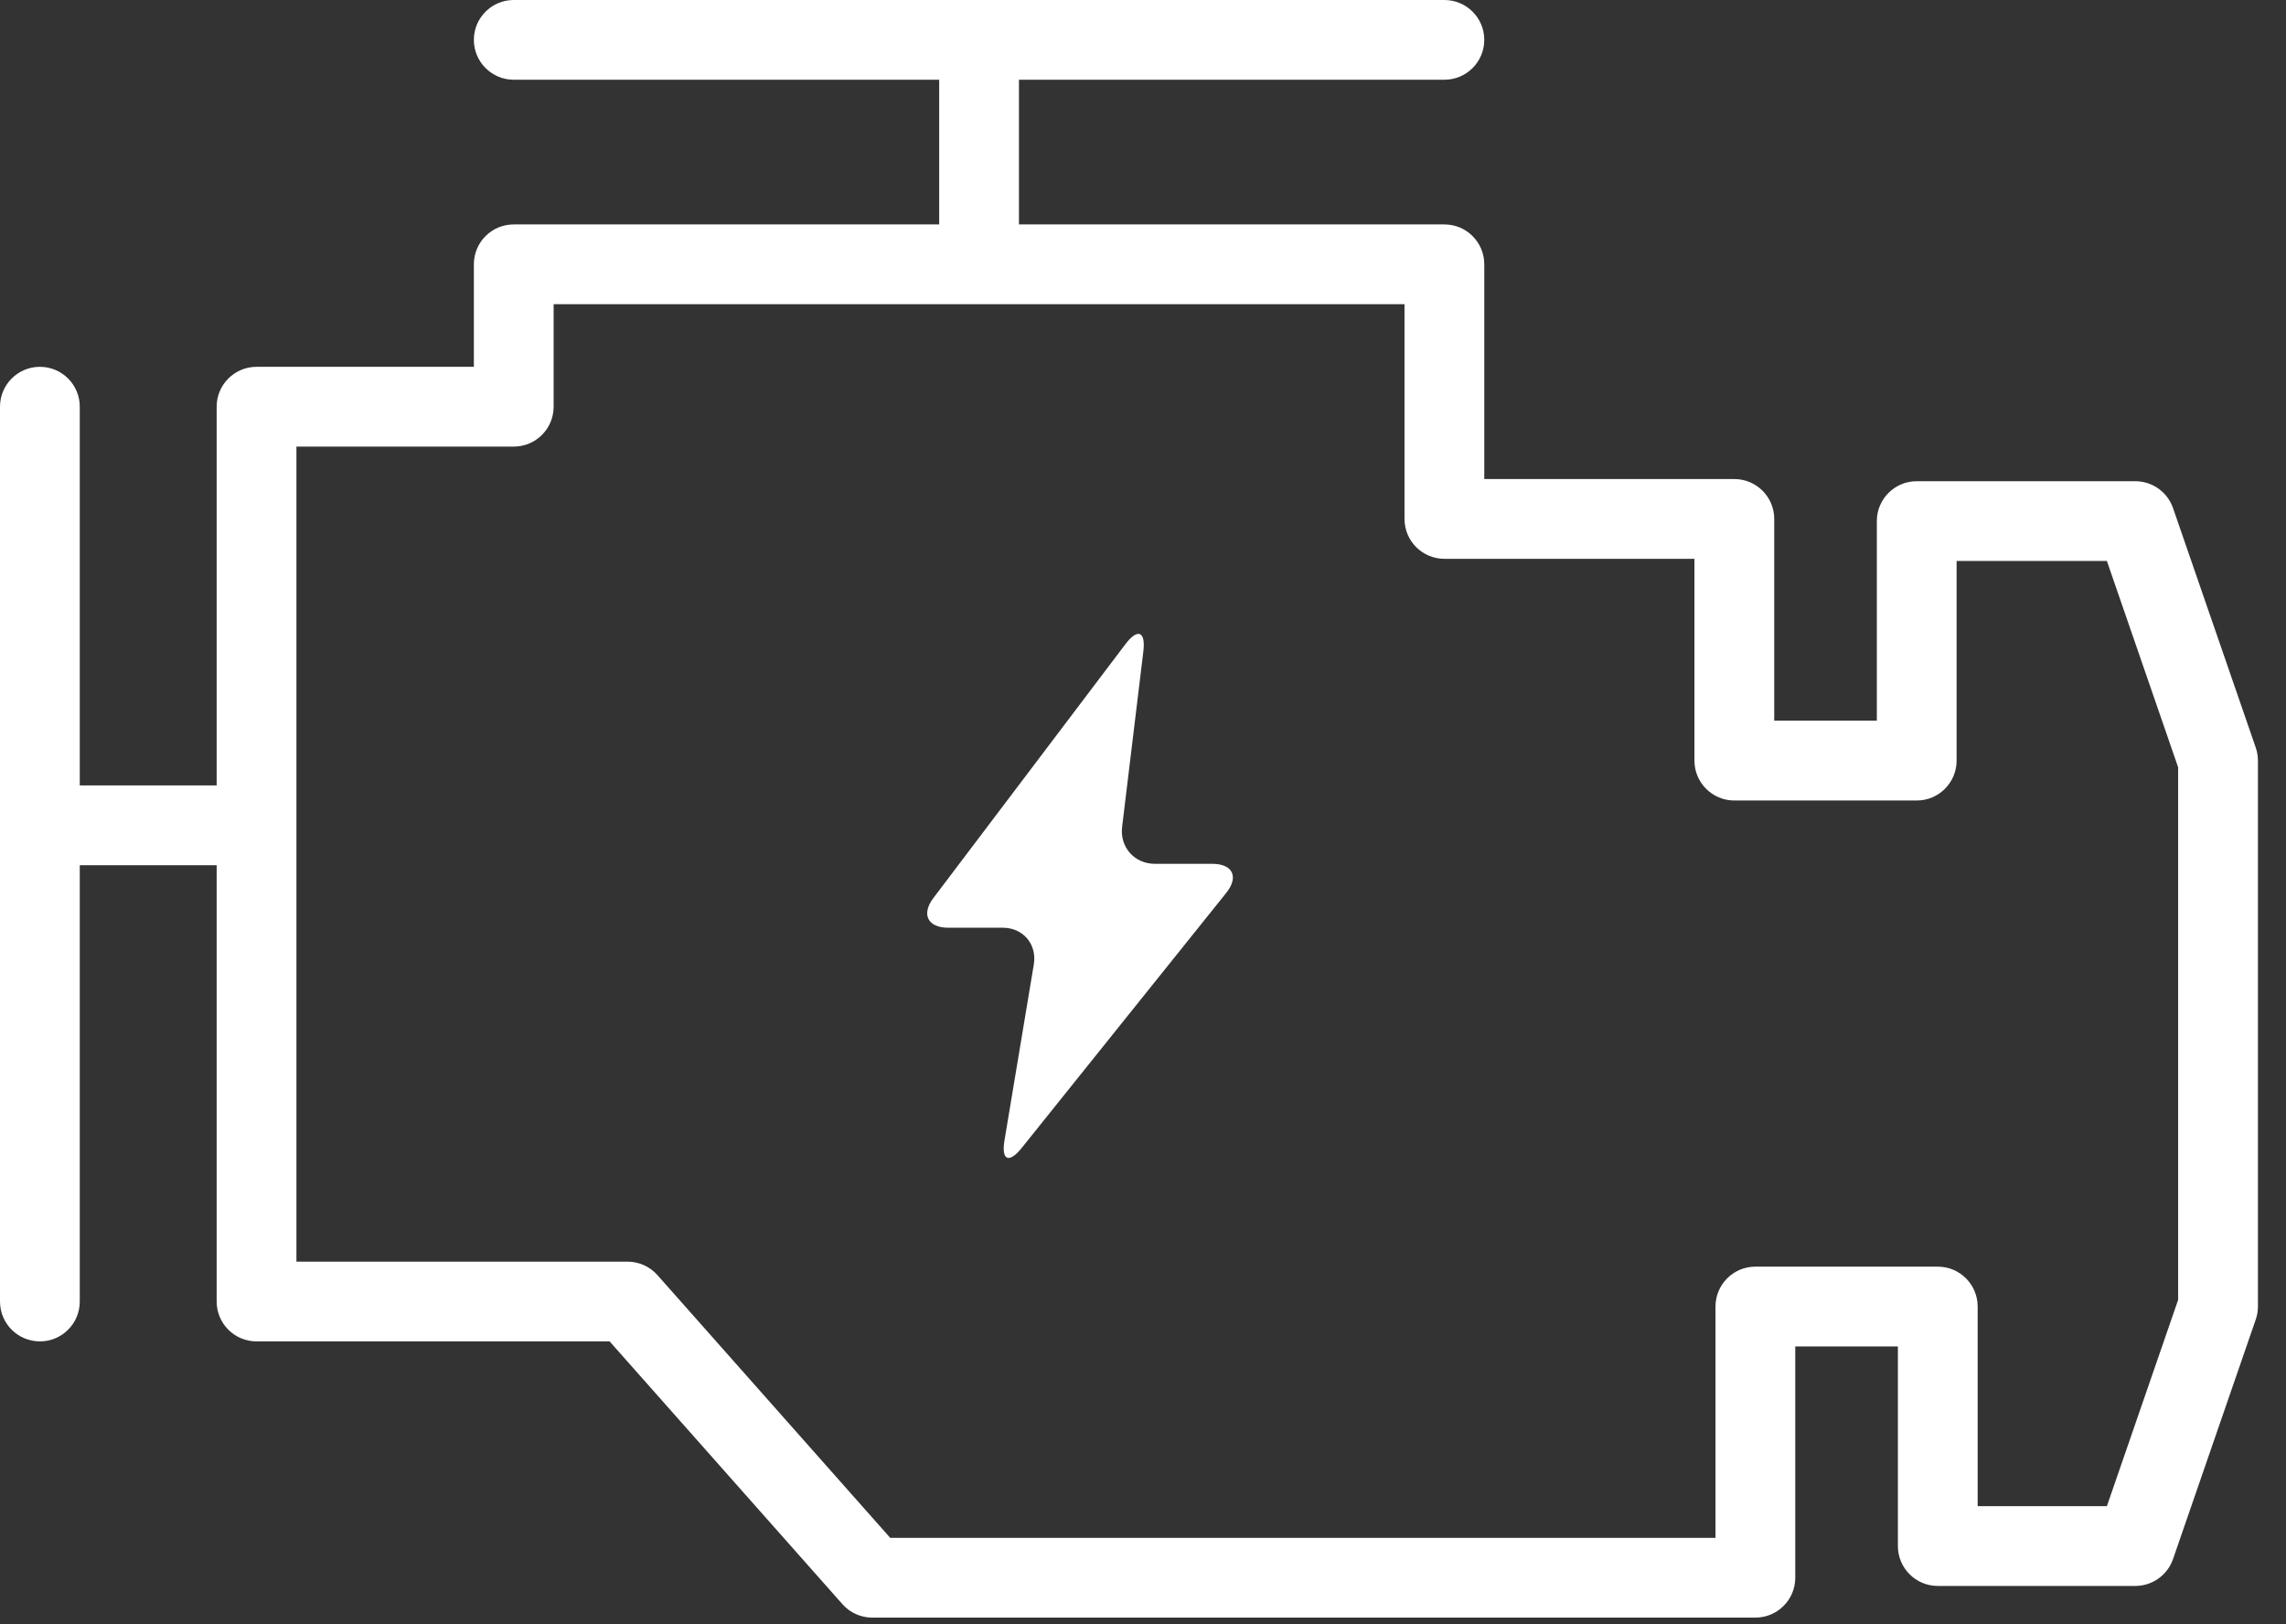 <svg width="76" height="54" viewBox="0 0 76 54" fill="none" xmlns="http://www.w3.org/2000/svg">
<rect x="0" y="0" width="76" height="54" fill="#333333" stroke="none"/>
<path d="M74.994 24.853L72.244 16.891C72.059 16.356 71.555 15.998 70.99 15.998H63.723C62.991 15.998 62.397 16.592 62.397 17.324V23.96H58.986V17.252C58.986 16.52 58.392 15.926 57.659 15.926H49.346V8.787C49.346 8.054 48.752 7.461 48.02 7.461H33.876V2.651H48.02C48.752 2.651 49.346 2.057 49.346 1.325C49.346 0.593 48.752 -0 48.02 -0H17.08C16.348 -0 15.754 0.593 15.754 1.325C15.754 2.057 16.348 2.651 17.08 2.651H31.224V7.461H17.08C16.348 7.461 15.754 8.054 15.754 8.787V12.195H8.529C7.797 12.195 7.203 12.789 7.203 13.521V26.112H2.652V13.521C2.652 12.789 2.059 12.195 1.326 12.195C0.594 12.195 0 12.789 0 13.521V43.269C0 44.002 0.594 44.595 1.326 44.595C2.059 44.595 2.652 44.002 2.652 43.269V28.764H7.203V43.269C7.203 44.002 7.797 44.595 8.529 44.595H20.267L28.007 53.331C28.258 53.616 28.619 53.778 28.999 53.778H58.359C59.092 53.778 59.685 53.184 59.685 52.452V44.763H63.097V51.399C63.097 52.131 63.691 52.725 64.423 52.725H70.99C71.555 52.725 72.059 52.366 72.244 51.832L74.994 43.869C75.042 43.73 75.067 43.584 75.067 43.437V25.287C75.067 25.139 75.042 24.993 74.994 24.853ZM72.414 43.214L70.045 50.073H65.749V43.437C65.749 42.704 65.156 42.11 64.423 42.11H58.359C57.627 42.11 57.033 42.704 57.033 43.437V51.126H29.596L21.856 42.39C21.604 42.106 21.243 41.944 20.863 41.944H9.855V14.847H17.08C17.812 14.847 18.406 14.254 18.406 13.521V10.113H46.694V17.252C46.694 17.984 47.287 18.578 48.02 18.578H56.333V25.287C56.333 26.018 56.927 26.613 57.659 26.613H63.723C64.456 26.613 65.049 26.018 65.049 25.287V18.65H70.045L72.414 25.509L72.414 43.214Z" fill="white"/>
<path d="M40.767 29.685C41.194 29.153 40.985 28.718 40.303 28.718H38.396C37.715 28.718 37.224 28.164 37.306 27.488L38.011 21.661C38.093 20.984 37.824 20.875 37.413 21.419L31.032 29.854C30.621 30.397 30.842 30.842 31.523 30.842H33.334C34.016 30.842 34.481 31.392 34.37 32.065L33.396 37.907C33.284 38.579 33.541 38.694 33.968 38.163L40.767 29.685Z" fill="white"/>
</svg>
